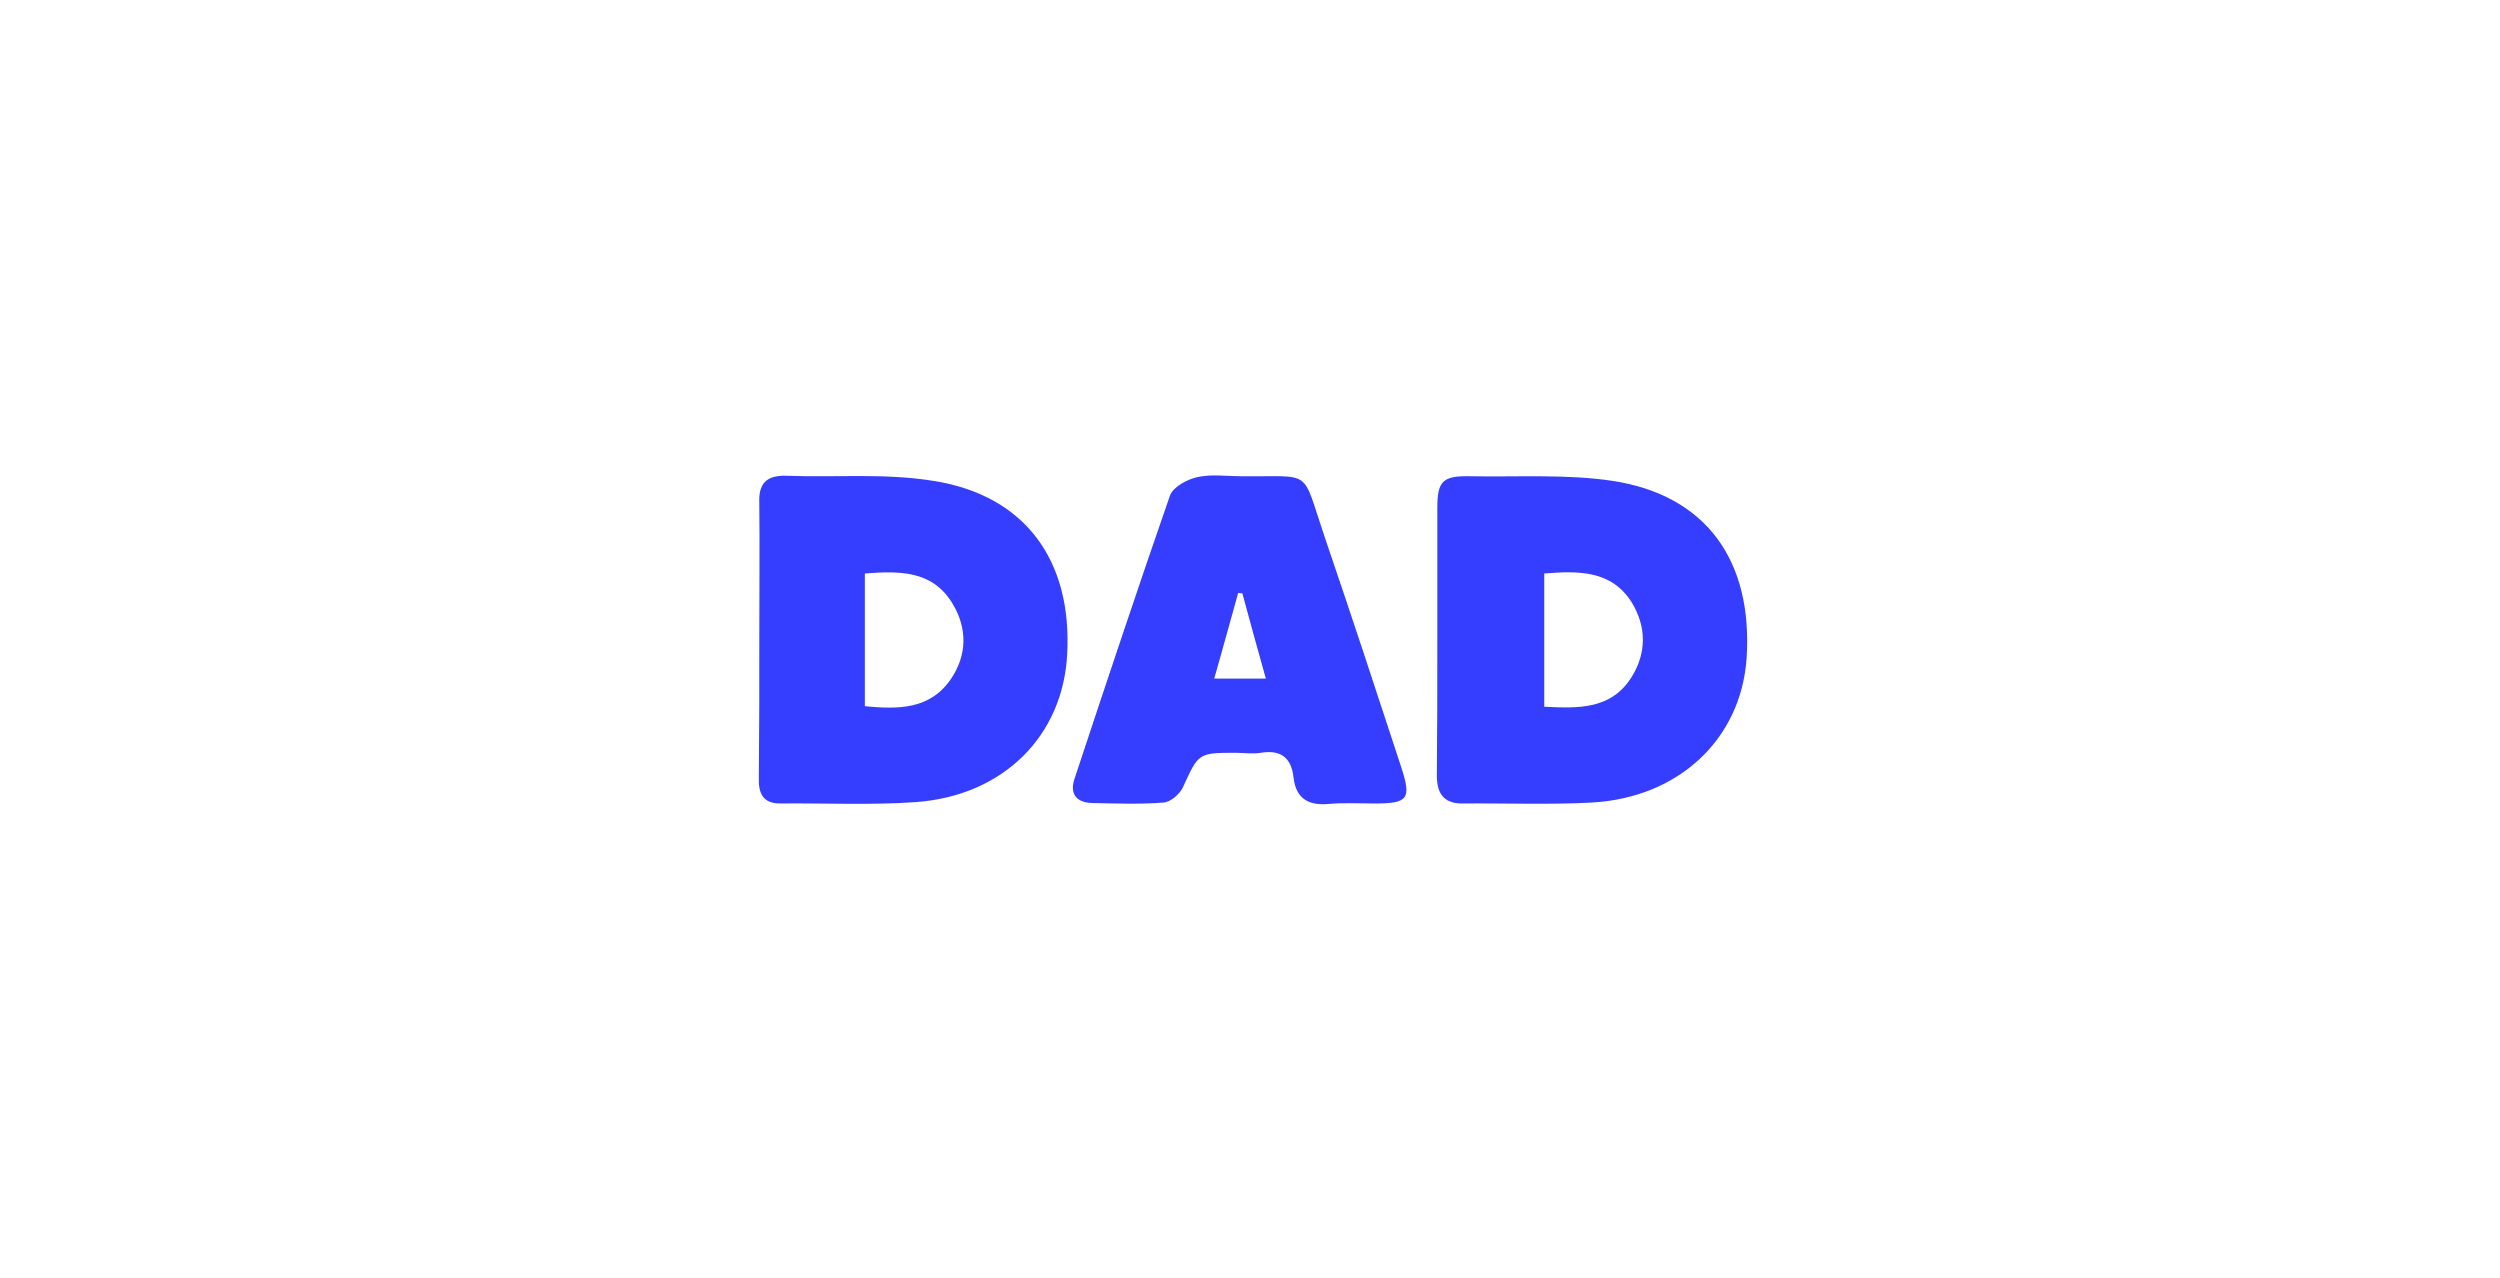 <svg width="176" height="90" viewBox="0 0 176 90" fill="none" xmlns="http://www.w3.org/2000/svg">
<path d="M101.187 45.014C101.187 41.931 101.187 38.849 101.187 35.766C101.187 33.852 101.576 33.495 103.491 33.527C106.833 33.592 110.24 33.365 113.517 33.852C120.104 34.858 123.414 39.465 122.96 46.344C122.57 52.023 118.19 56.176 112.025 56.501C109.007 56.663 105.957 56.533 102.939 56.566C101.576 56.566 101.154 55.787 101.154 54.586C101.187 51.406 101.187 48.227 101.187 45.014ZM108.715 40.374C108.715 43.586 108.715 46.636 108.715 49.752C111.148 49.881 113.452 49.946 114.88 47.642C115.918 45.955 115.918 44.138 114.88 42.418C113.452 40.147 111.148 40.179 108.715 40.374Z" fill="#353DFF"/>
<path d="M53.455 45.013C53.455 41.833 53.487 38.62 53.455 35.44C53.39 34.045 53.941 33.461 55.337 33.493C58.776 33.623 62.281 33.299 65.688 33.85C72.145 34.856 75.487 39.431 75.13 46.051C74.838 51.794 70.652 56.013 64.487 56.467C61.307 56.694 58.127 56.532 54.915 56.564C53.682 56.564 53.39 55.818 53.422 54.747C53.455 51.47 53.455 48.225 53.455 45.013ZM60.885 40.373C60.885 43.553 60.885 46.603 60.885 49.718C63.254 49.945 65.461 49.945 66.921 47.836C68.089 46.148 68.121 44.234 67.051 42.482C65.655 40.178 63.384 40.178 60.885 40.373Z" fill="#353DFF"/>
<path d="M87.363 33.527C92.49 33.592 91.582 32.878 93.237 37.745C95.086 43.164 96.871 48.583 98.655 54.034C99.369 56.241 99.142 56.565 96.773 56.565C95.703 56.565 94.599 56.5 93.529 56.598C92.101 56.727 91.225 56.208 91.062 54.716C90.9 53.32 90.154 52.769 88.759 52.996C88.175 53.093 87.558 52.996 86.974 52.996C84.346 52.996 84.378 53.028 83.275 55.43C83.048 55.916 82.399 56.468 81.912 56.5C80.257 56.63 78.57 56.565 76.882 56.533C75.747 56.5 75.293 55.851 75.65 54.813C77.856 48.161 80.062 41.509 82.366 34.89C82.594 34.273 83.567 33.754 84.281 33.592C85.287 33.365 86.358 33.527 87.363 33.527ZM85.481 47.772C86.812 47.772 87.883 47.772 89.116 47.772C88.531 45.663 87.98 43.716 87.461 41.769C87.363 41.769 87.266 41.769 87.169 41.736C86.617 43.683 86.098 45.63 85.481 47.772Z" fill="#353DFF"/>
</svg>

